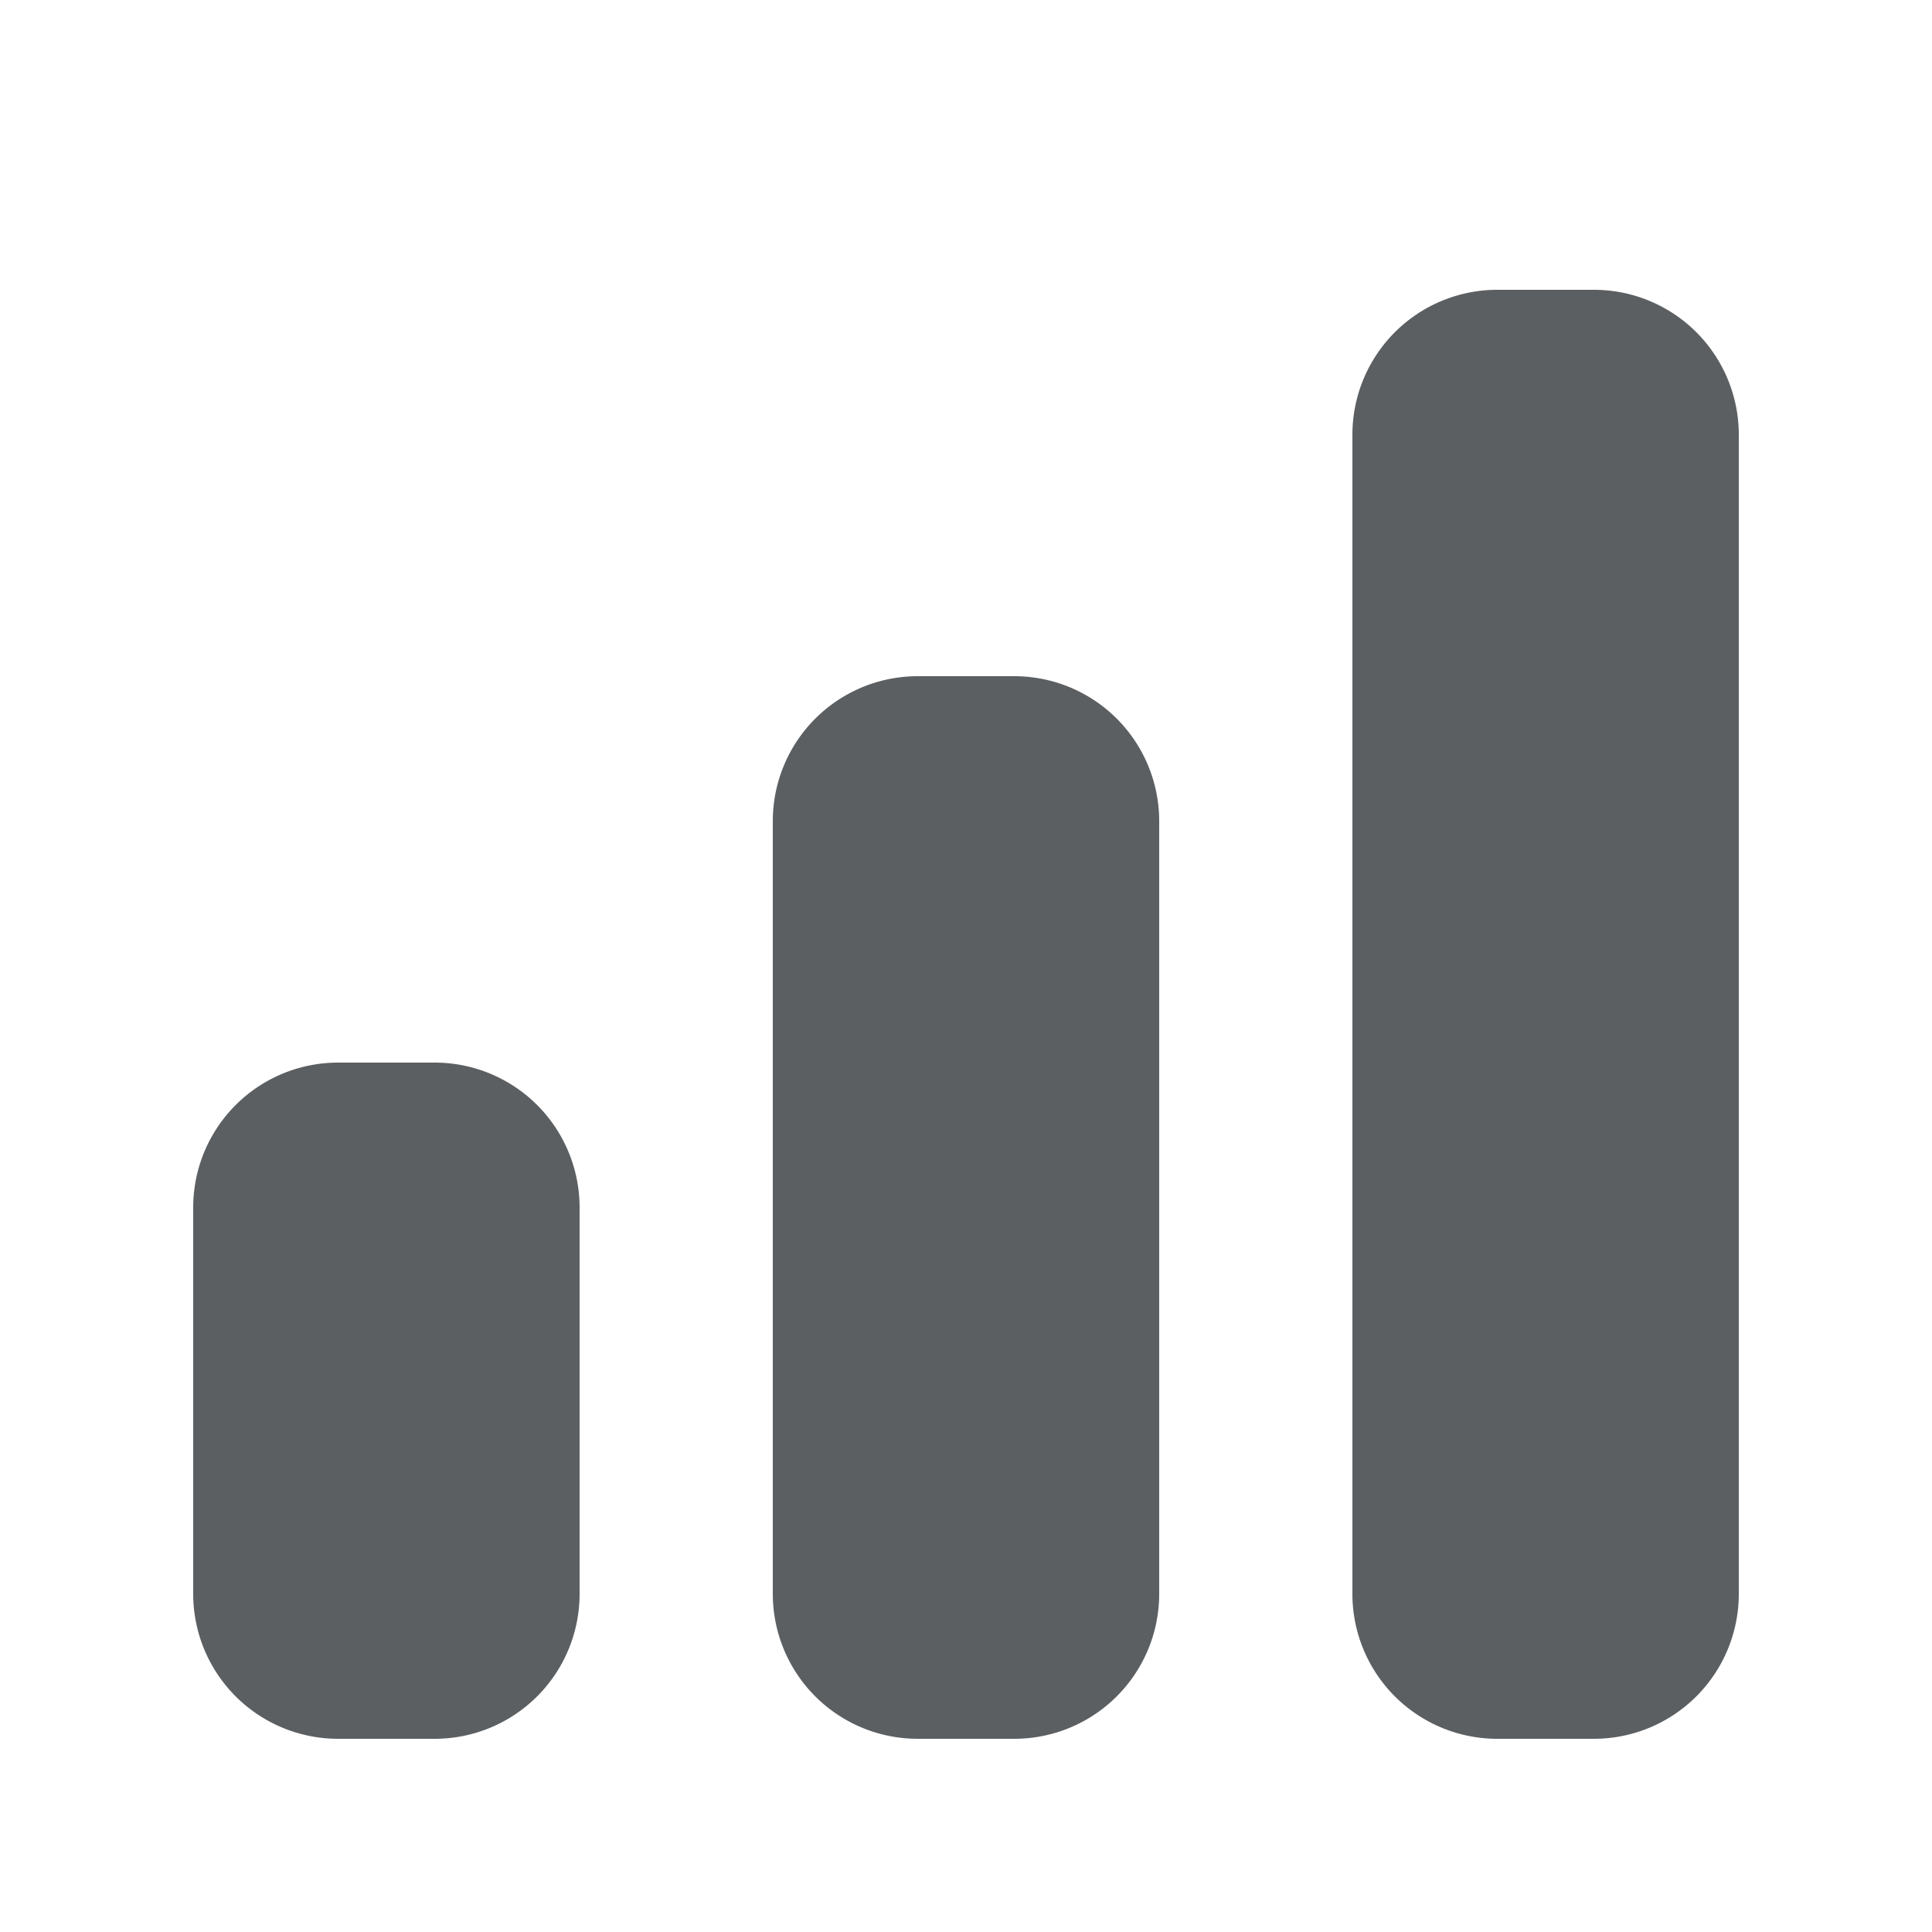 <?xml version="1.0" encoding="utf-8"?><!-- Uploaded to: SVG Repo, www.svgrepo.com, Generator: SVG Repo Mixer Tools -->
<svg width="800px" height="800px" viewBox="0 0 20 20" xmlns="http://www.w3.org/2000/svg"><path d="M15.5 3A1.5 1.5 0 0014 4.5v12a1.5 1.5 0 001.5 1.5h1a1.5 1.5 0 001.5-1.5v-12A1.5 1.5 0 0016.5 3h-1zM8 8.5A1.5 1.5 0 019.5 7h1A1.5 1.5 0 0112 8.5v8a1.5 1.5 0 01-1.5 1.5h-1A1.5 1.5 0 018 16.5v-8zM2 12.5A1.5 1.5 0 013.5 11h1A1.5 1.5 0 016 12.5v4A1.5 1.5 0 014.5 18h-1A1.5 1.5 0 012 16.5v-4z" fill="#5C5F62"/></svg>